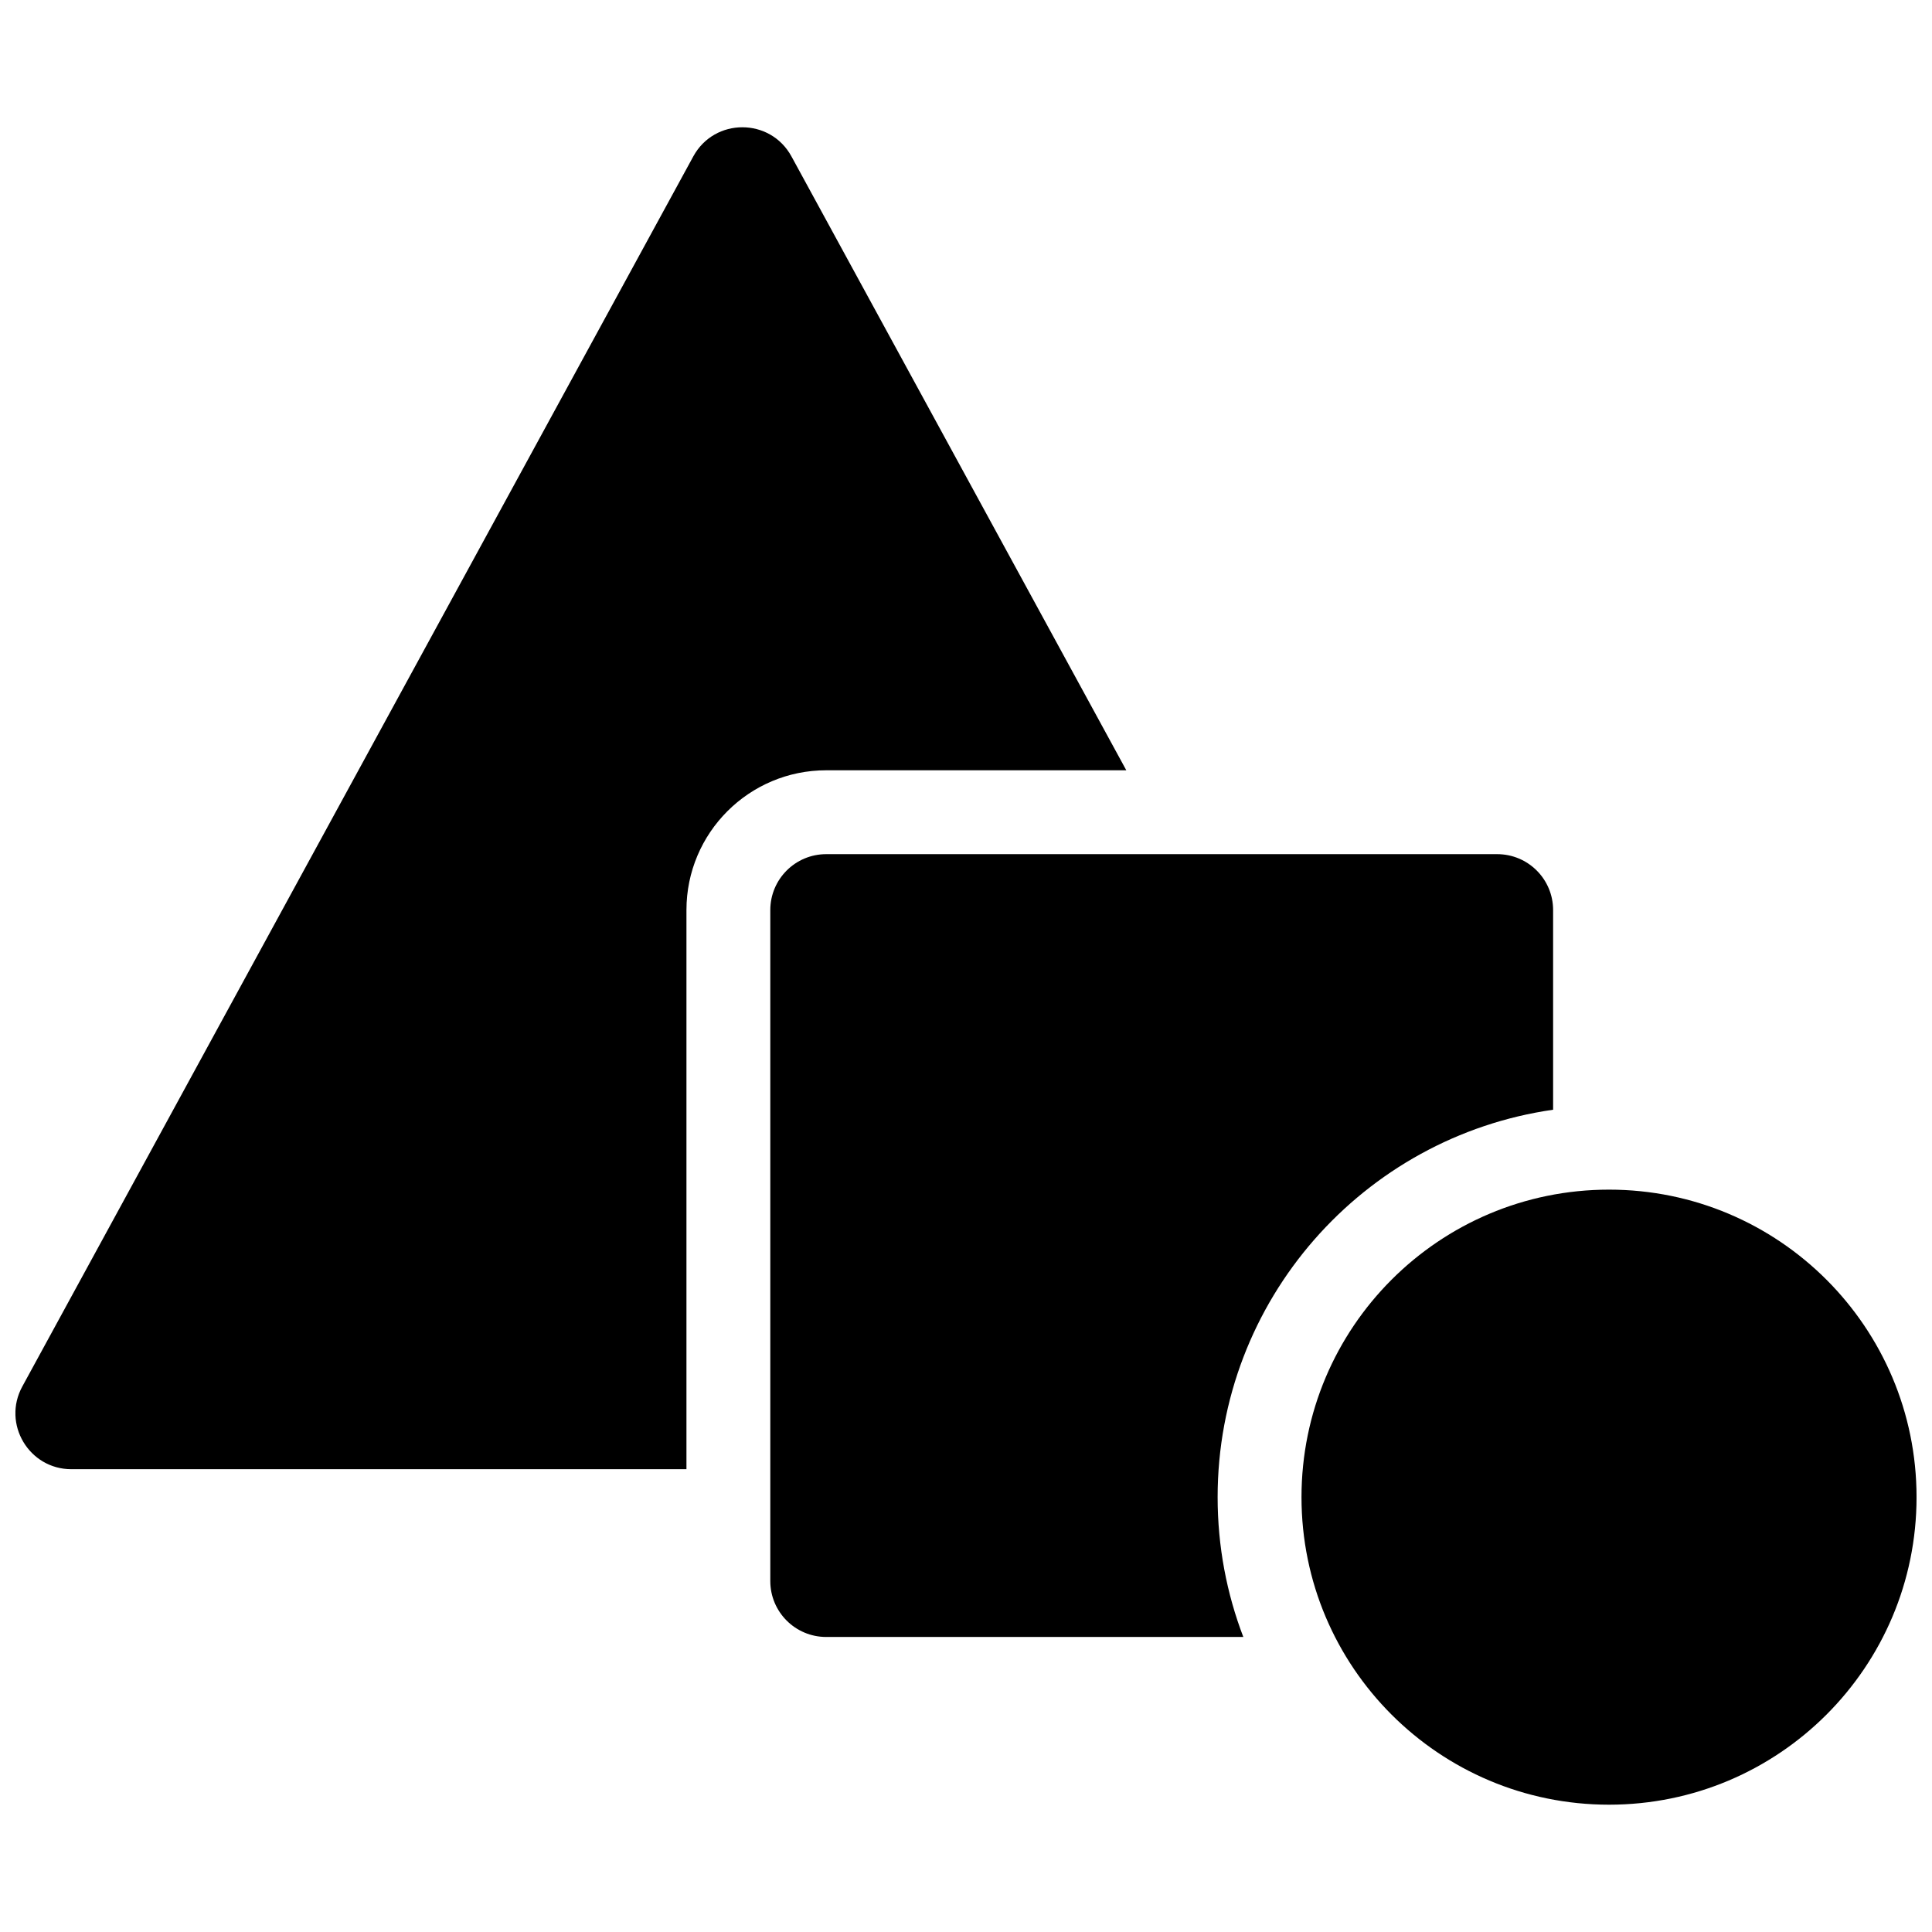<?xml version="1.0" encoding="UTF-8"?>
<!-- Uploaded to: ICON Repo, www.iconrepo.com, Generator: ICON Repo Mixer Tools -->
<svg width="800px" height="800px" version="1.1" viewBox="144 144 512 512" xmlns="http://www.w3.org/2000/svg">
 <defs>
  <clipPath id="a">
   <path d="m148.09 177h503.81v446h-503.81z"/>
  </clipPath>
 </defs>
 <g clip-path="url(#a)">
  <path d="m555.59 438.09c-50.266 7.191-88.906 50.422-88.906 102.68 0 13.051 2.41 25.539 6.809 37.043h-110.54c-8.184 0-14.816-6.633-14.816-14.816v-177.82c0-8.184 6.633-14.816 14.816-14.816h177.82c8.184 0 14.816 6.633 14.816 14.816zm-113.11-89.957h-79.52c-20.457 0-37.043 16.586-37.043 37.043v148.18h-163c-11.246 0-18.395-12.039-13.008-21.914l177.82-325.99c5.617-10.297 20.402-10.297 26.016 0zm127.93 274.13c-45.012 0-81.5-36.488-81.5-81.496 0-45.012 36.488-81.5 81.5-81.5 45.008 0 81.496 36.488 81.496 81.5 0 45.008-36.488 81.496-81.496 81.496z" fill-rule="evenodd"/>
 </g>
</svg>